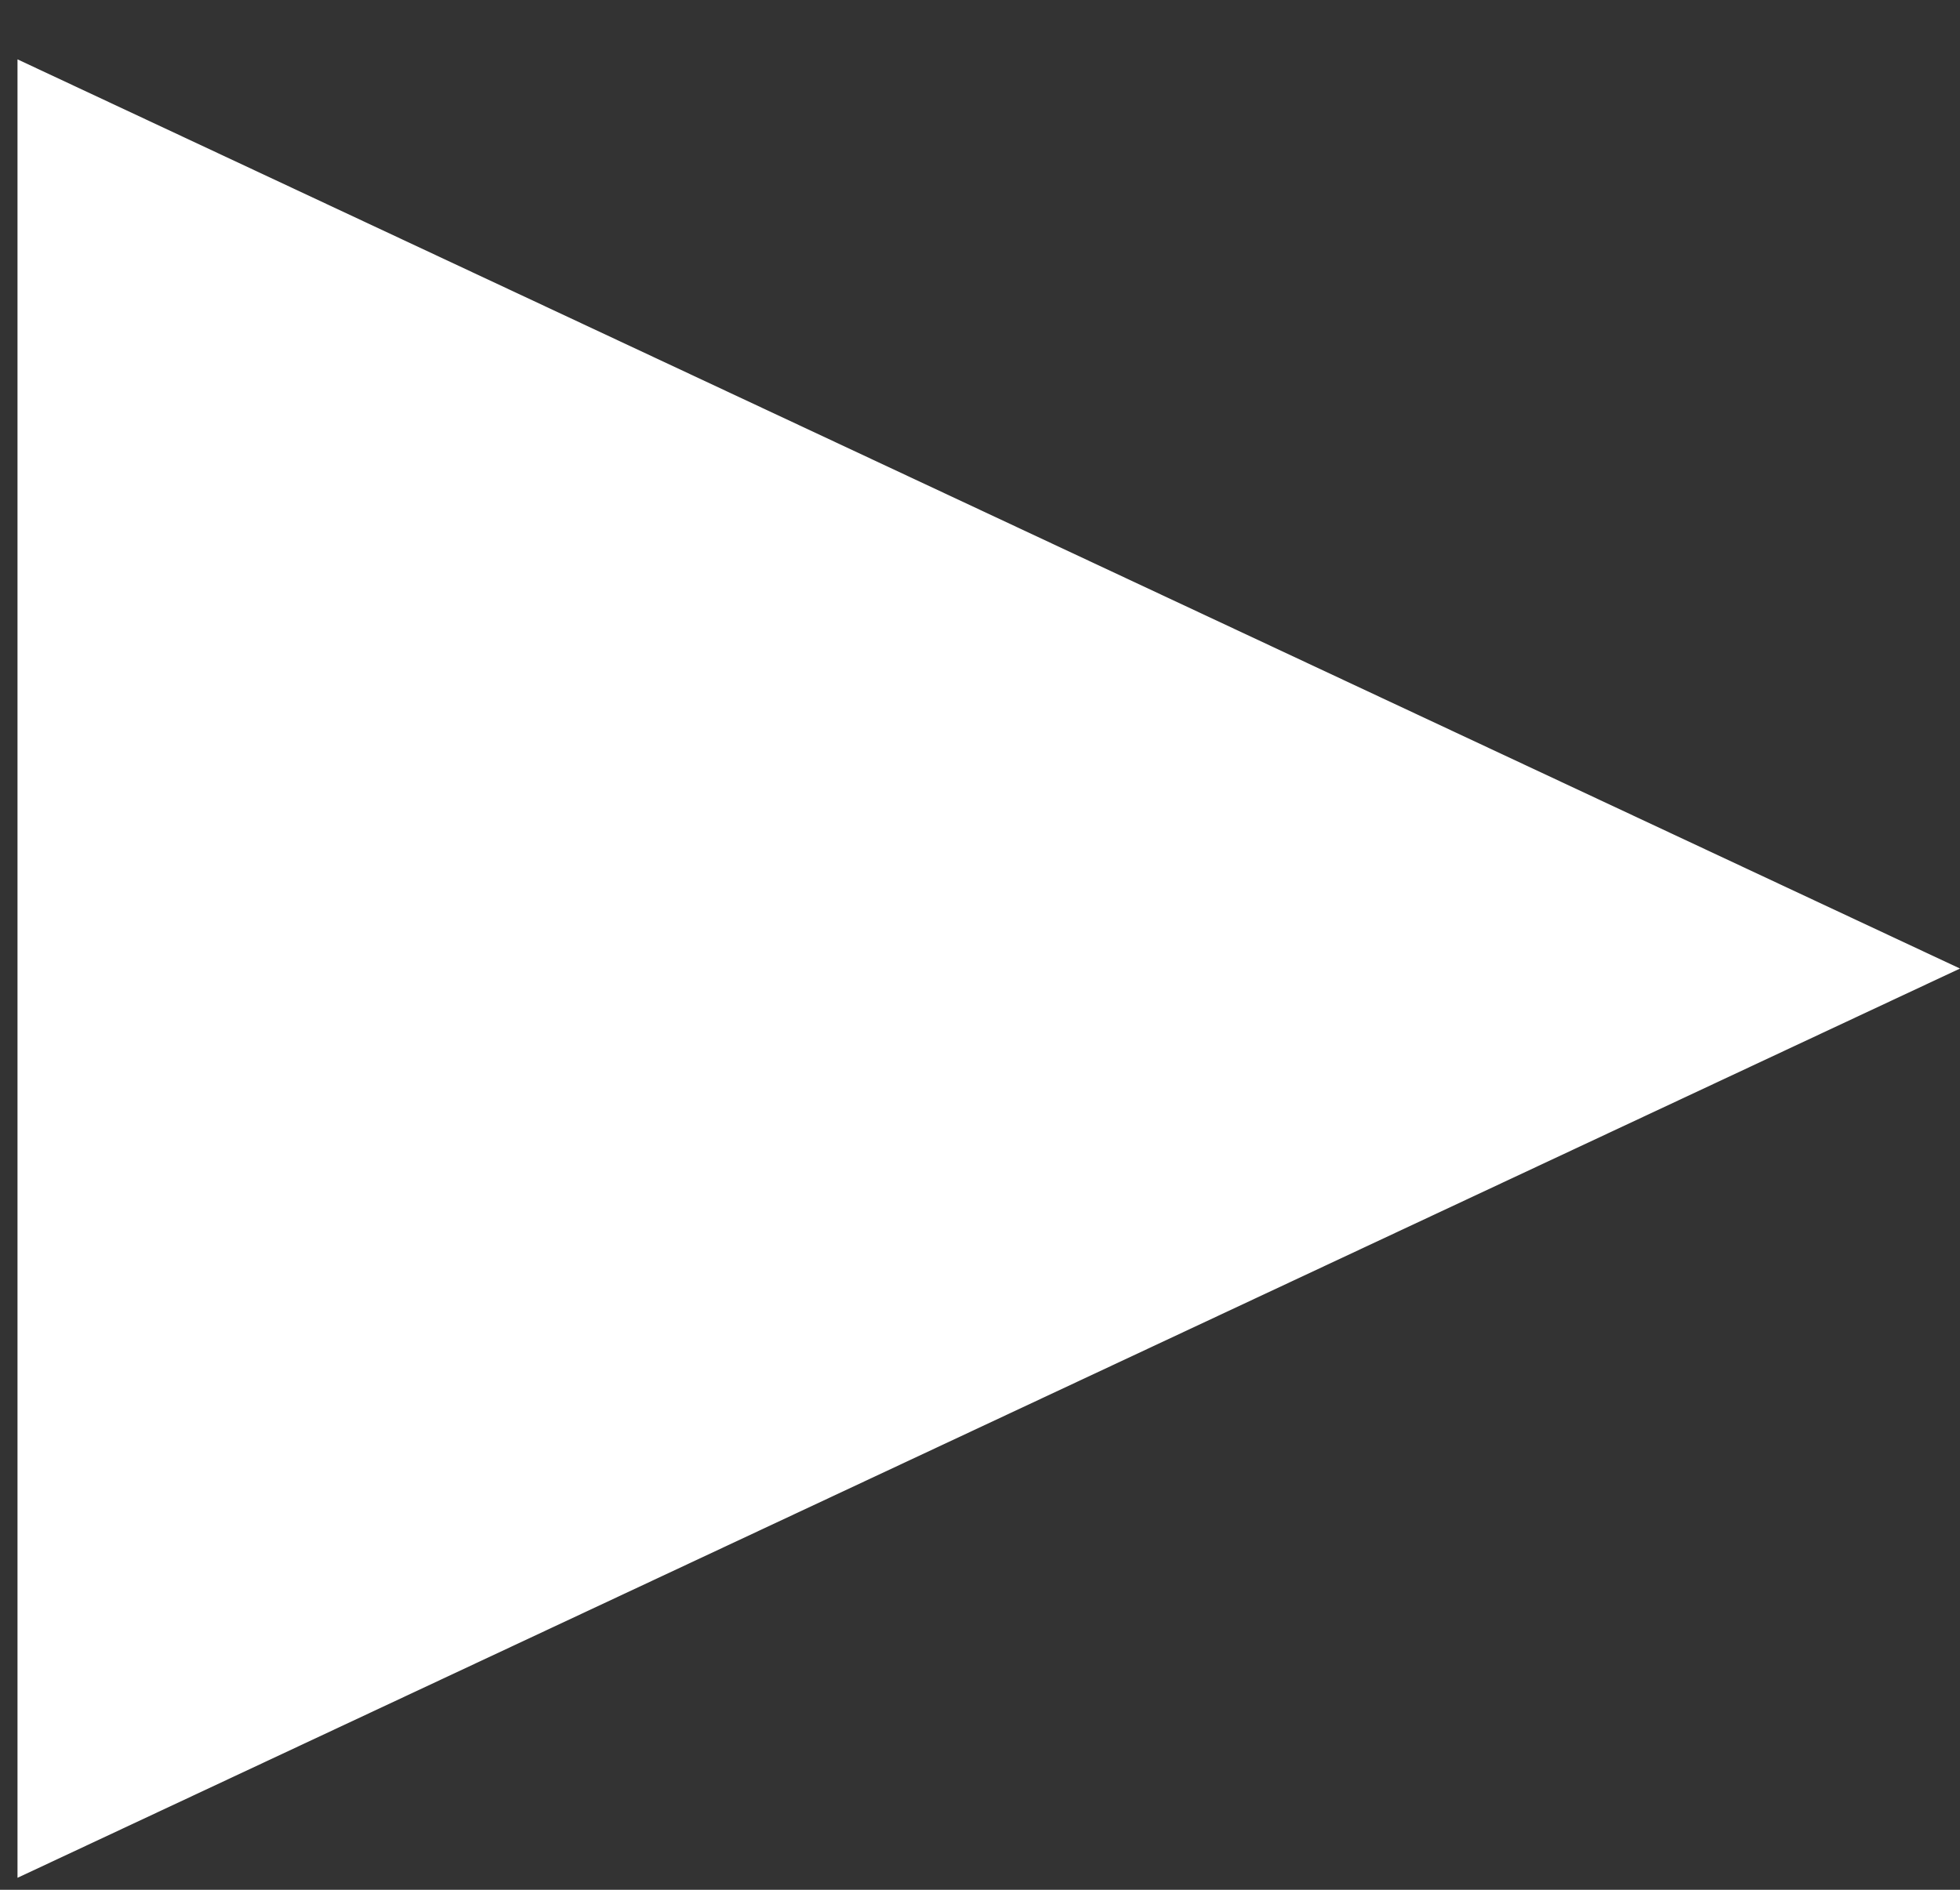 <?xml version="1.0" encoding="UTF-8"?> <svg xmlns="http://www.w3.org/2000/svg" width="28" height="27" viewBox="0 0 28 27" fill="none"><rect x="0" y="0" width="28" height="27" fill="#333333" stroke="none"/><path d="M28 13.838L0.25 26.829L0.25 0.848L28 13.838Z" fill="white"></path></svg> 